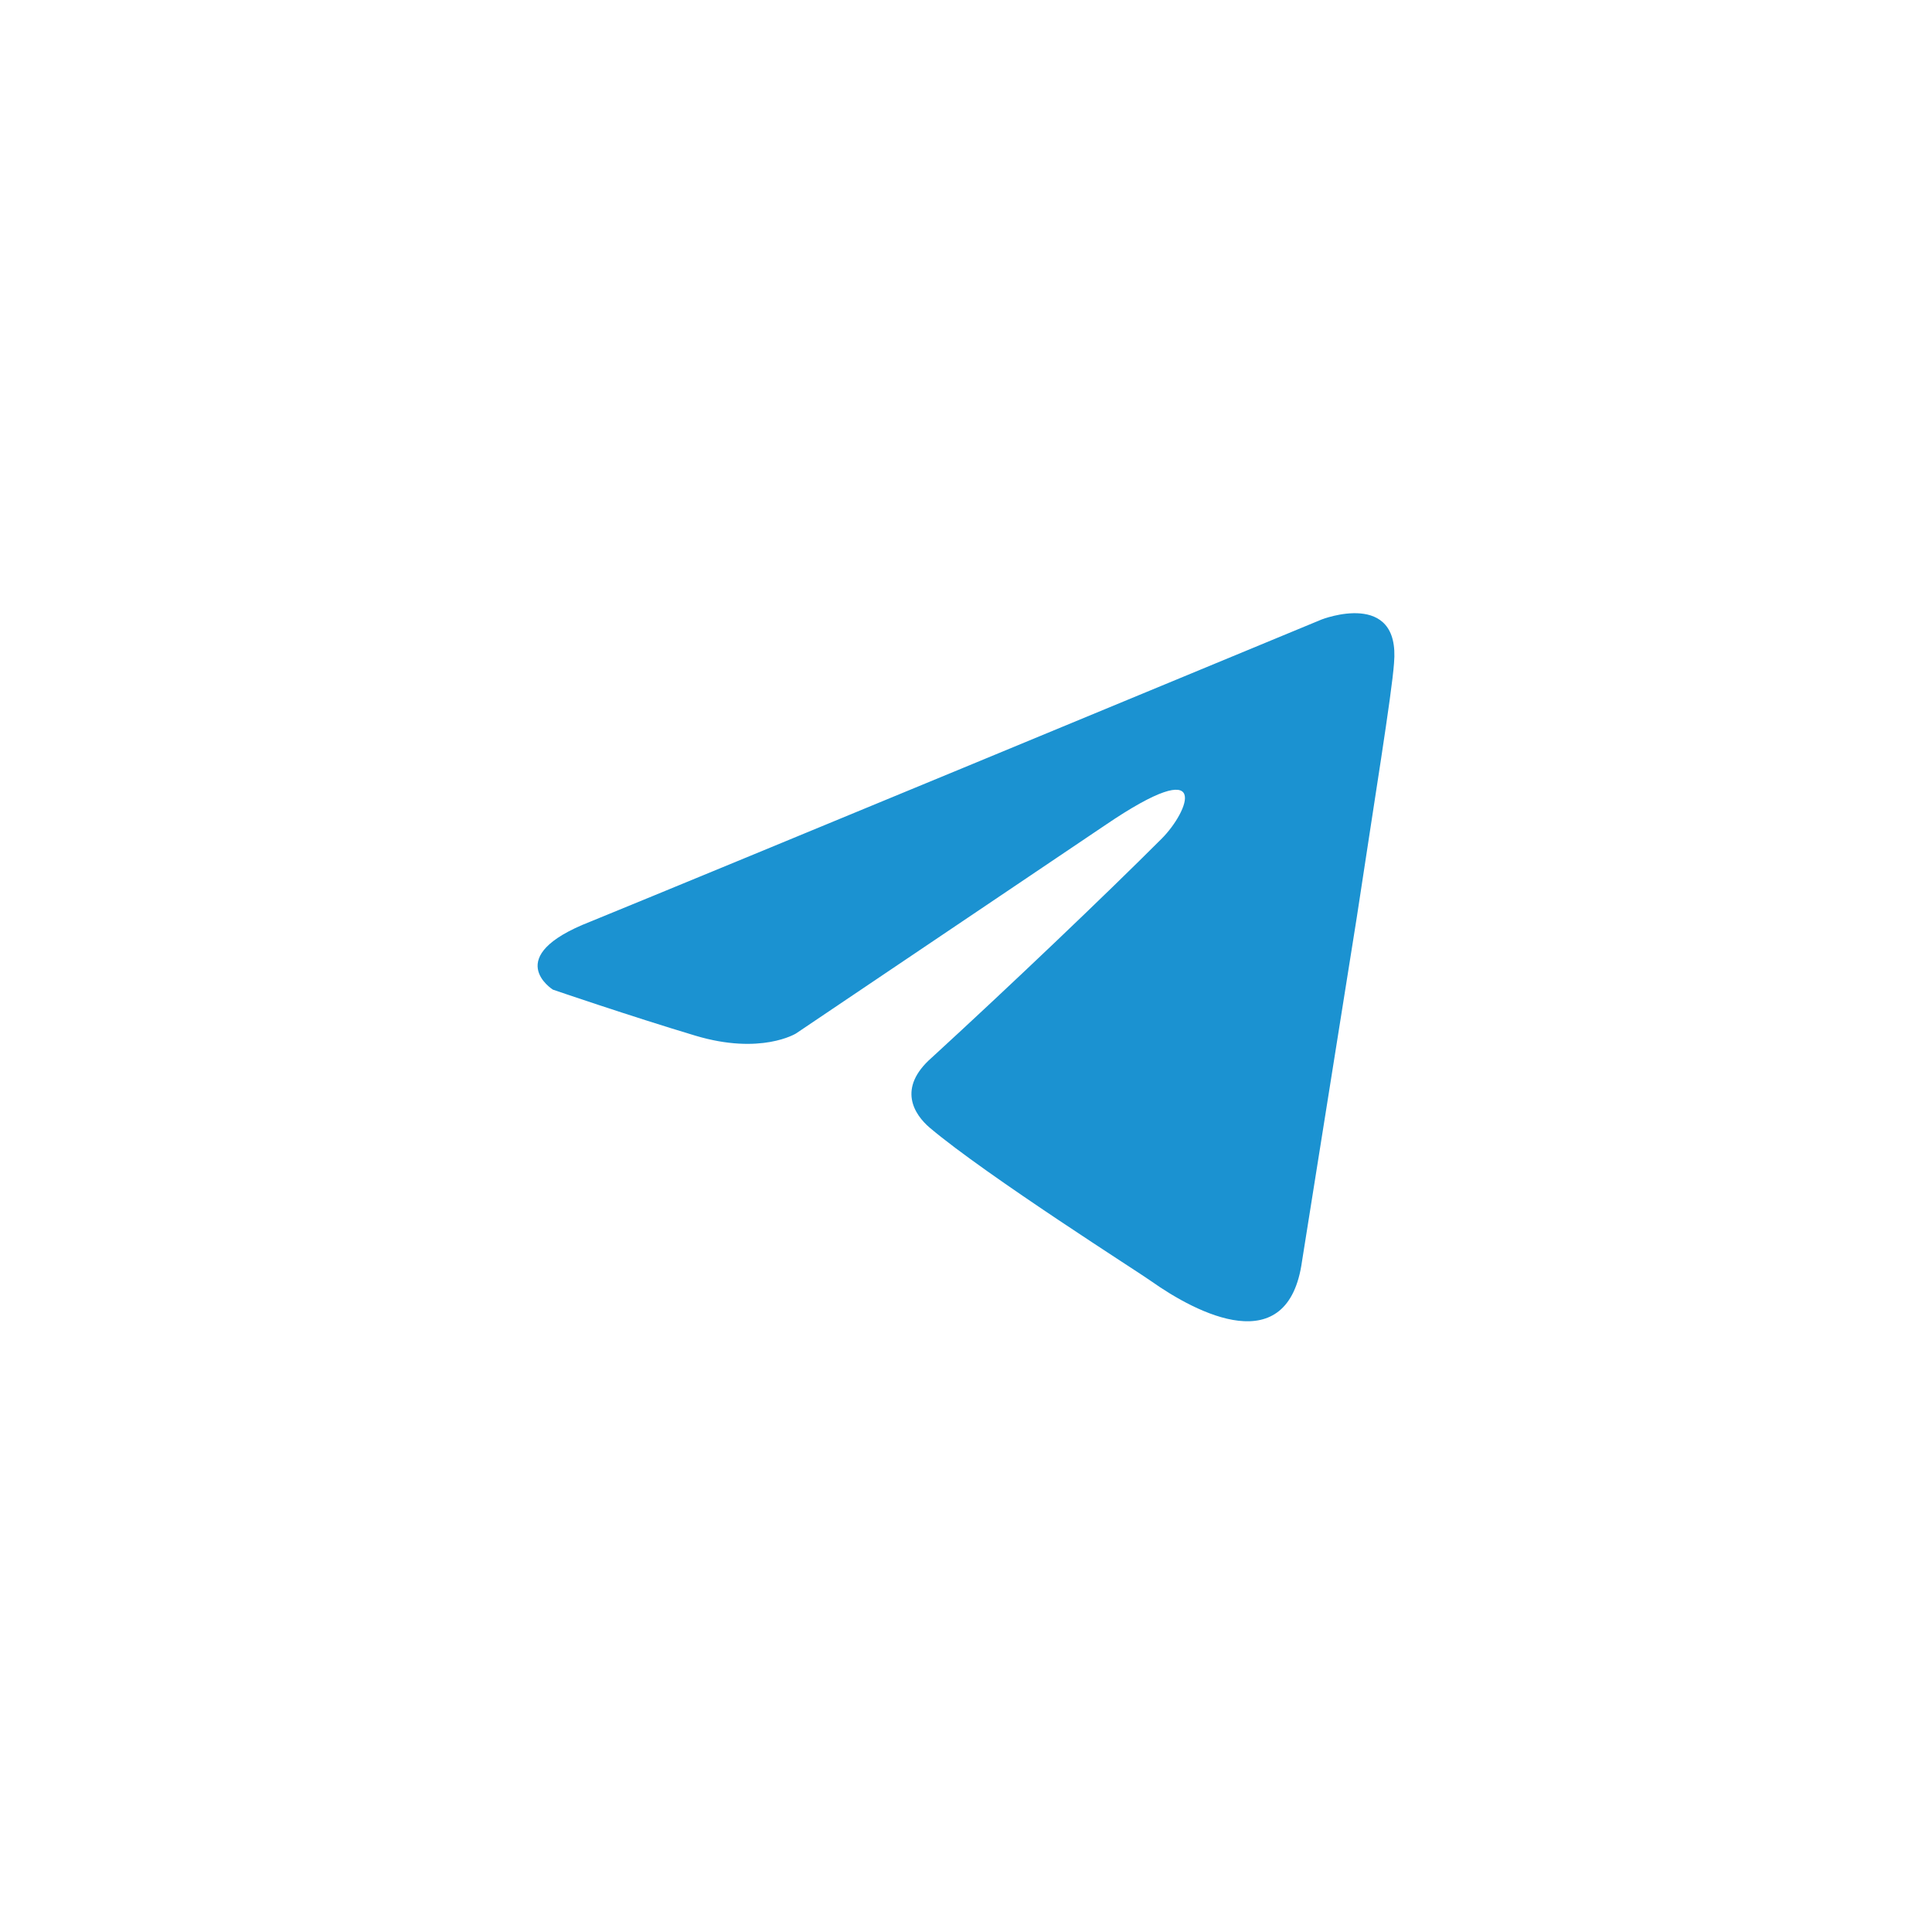 <?xml version="1.0" encoding="UTF-8"?> <svg xmlns="http://www.w3.org/2000/svg" width="230" height="230" viewBox="0 0 230 230" fill="none"> <g filter="url(#filter0_d_203_303)"> <rect x="15" y="15" width="200" height="200" rx="26" fill="white"></rect> </g> <path d="M157.349 73.744C143.893 79.317 86.195 103.217 70.253 109.73C59.562 113.903 65.821 117.814 65.821 117.814C65.821 117.814 74.947 120.943 82.771 123.29C90.594 125.637 94.766 123.03 94.766 123.03L131.534 98.257C144.572 89.391 141.443 96.692 138.313 99.822C131.534 106.603 120.321 117.293 110.933 125.899C106.761 129.549 108.846 132.678 110.673 134.243C117.452 139.98 135.967 151.715 137.01 152.497C142.518 156.397 153.354 162.01 155.002 150.15L161.521 109.21C163.608 95.39 165.693 82.612 165.954 78.961C166.737 70.094 157.349 73.744 157.349 73.744Z" fill="#1B92D1"></path> <defs> <filter id="filter0_d_203_303" x="5" y="9" width="220" height="220" filterUnits="userSpaceOnUse" color-interpolation-filters="sRGB"> <feFlood flood-opacity="0" result="BackgroundImageFix"></feFlood> <feColorMatrix in="SourceAlpha" type="matrix" values="0 0 0 0 0 0 0 0 0 0 0 0 0 0 0 0 0 0 127 0" result="hardAlpha"></feColorMatrix> <feOffset dy="4"></feOffset> <feGaussianBlur stdDeviation="5"></feGaussianBlur> <feComposite in2="hardAlpha" operator="out"></feComposite> <feColorMatrix type="matrix" values="0 0 0 0 0 0 0 0 0 0 0 0 0 0 0 0 0 0 0.25 0"></feColorMatrix> <feBlend mode="normal" in2="BackgroundImageFix" result="effect1_dropShadow_203_303"></feBlend> <feBlend mode="normal" in="SourceGraphic" in2="effect1_dropShadow_203_303" result="shape"></feBlend> </filter> </defs> </svg> 